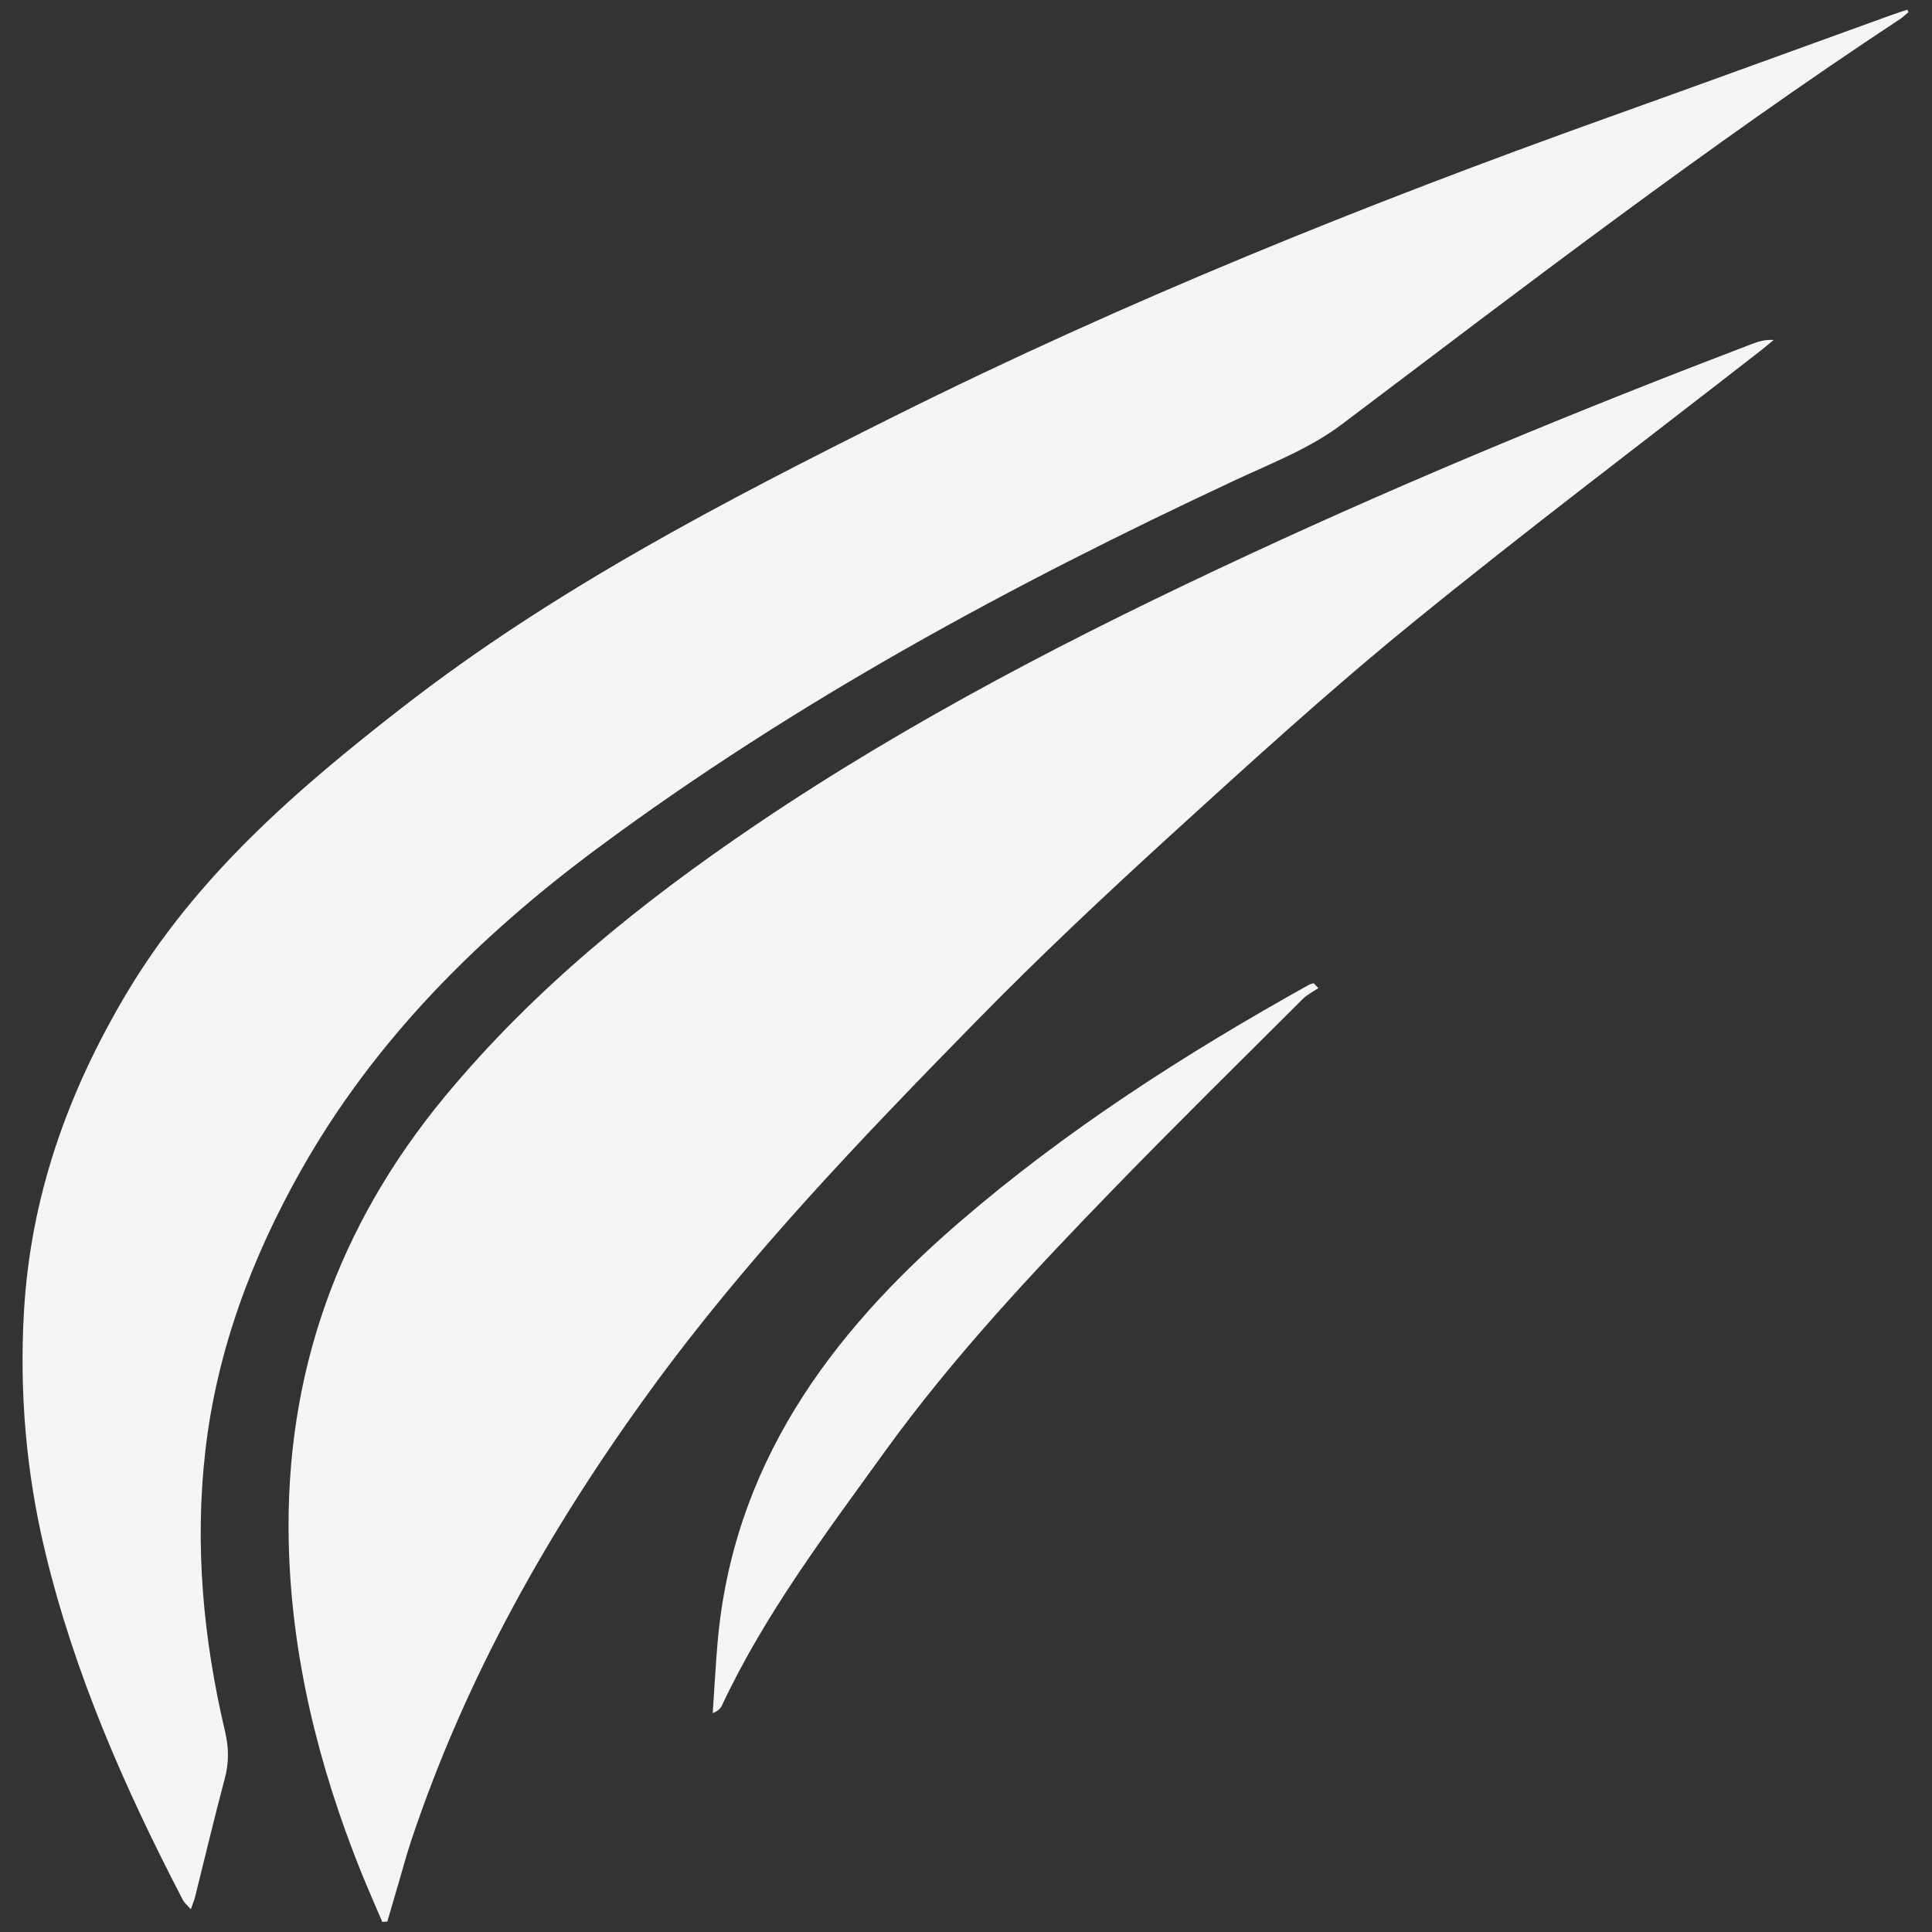 <?xml version="1.0" encoding="UTF-8"?>
<svg xmlns="http://www.w3.org/2000/svg" width="40" height="40" viewBox="0 0 40 40" fill="none">
  <rect x="0" y="0" width="40" height="40" fill="#333333" stroke="none"/>
  <g clip-path="url(#clip0_2_127)">
    <path d="M39.513 0.251C39.455 0.299 39.401 0.353 39.339 0.394C35.359 3.019 31.579 5.919 27.776 8.789C27.124 9.282 26.325 9.59 25.574 9.941C20.956 12.097 16.488 14.511 12.383 17.553C9.902 19.392 7.744 21.545 6.223 24.247C5.213 26.04 4.489 27.967 4.252 30.035C4.027 31.994 4.208 33.933 4.659 35.847C4.738 36.182 4.743 36.491 4.654 36.822C4.437 37.636 4.243 38.456 4.039 39.273C4.021 39.345 3.991 39.414 3.951 39.529C3.879 39.447 3.82 39.401 3.789 39.342C2.586 37.031 1.541 34.658 0.931 32.111C0.54 30.479 0.4 28.826 0.496 27.156C0.632 24.794 1.389 22.645 2.598 20.603C4.051 18.151 6.133 16.354 8.334 14.643C11.476 12.2 14.985 10.382 18.524 8.615C23.312 6.226 28.265 4.232 33.298 2.43C35.254 1.73 37.205 1.018 39.157 0.312C39.267 0.273 39.378 0.237 39.489 0.2C39.496 0.217 39.505 0.235 39.513 0.252V0.251Z" fill="#F5F5F5"></path>
    <path d="M7.915 39.792C7.765 39.438 7.608 39.087 7.465 38.73C6.592 36.548 6.032 34.293 5.978 31.937C5.898 28.453 6.994 25.377 9.22 22.691C11.061 20.47 13.275 18.683 15.648 17.078C18.876 14.895 22.33 13.121 25.858 11.482C29.274 9.894 32.755 8.463 36.273 7.121C36.406 7.071 36.542 7.027 36.721 7.039C36.637 7.108 36.555 7.179 36.47 7.246C34.053 9.129 31.605 10.974 29.23 12.908C27.518 14.302 25.883 15.793 24.25 17.28C22.881 18.529 21.528 19.8 20.231 21.124C17.838 23.567 15.466 26.031 13.448 28.809C11.366 31.674 9.644 34.727 8.517 38.098C8.422 38.382 8.344 38.672 8.26 38.959C8.179 39.234 8.1 39.509 8.019 39.784L7.916 39.792H7.915Z" fill="#F5F5F5"></path>
    <path d="M27.296 20.457C27.186 20.532 27.062 20.593 26.97 20.685C25.673 21.979 24.366 23.265 23.09 24.579C21.396 26.324 19.728 28.1 18.305 30.073C17.093 31.753 15.837 33.415 14.948 35.307C14.918 35.371 14.867 35.425 14.756 35.469C14.789 34.991 14.814 34.513 14.854 34.037C15.165 30.357 17.165 27.635 19.847 25.318C22.075 23.394 24.541 21.814 27.108 20.385C27.135 20.371 27.169 20.366 27.198 20.357C27.23 20.39 27.262 20.423 27.294 20.457L27.296 20.457Z" fill="#F5F5F5"></path>
  </g>
  <defs>
    <clipPath id="clip0_2_127">
      <rect width="40" height="40" fill="white"></rect>
    </clipPath>
  </defs>
</svg>
